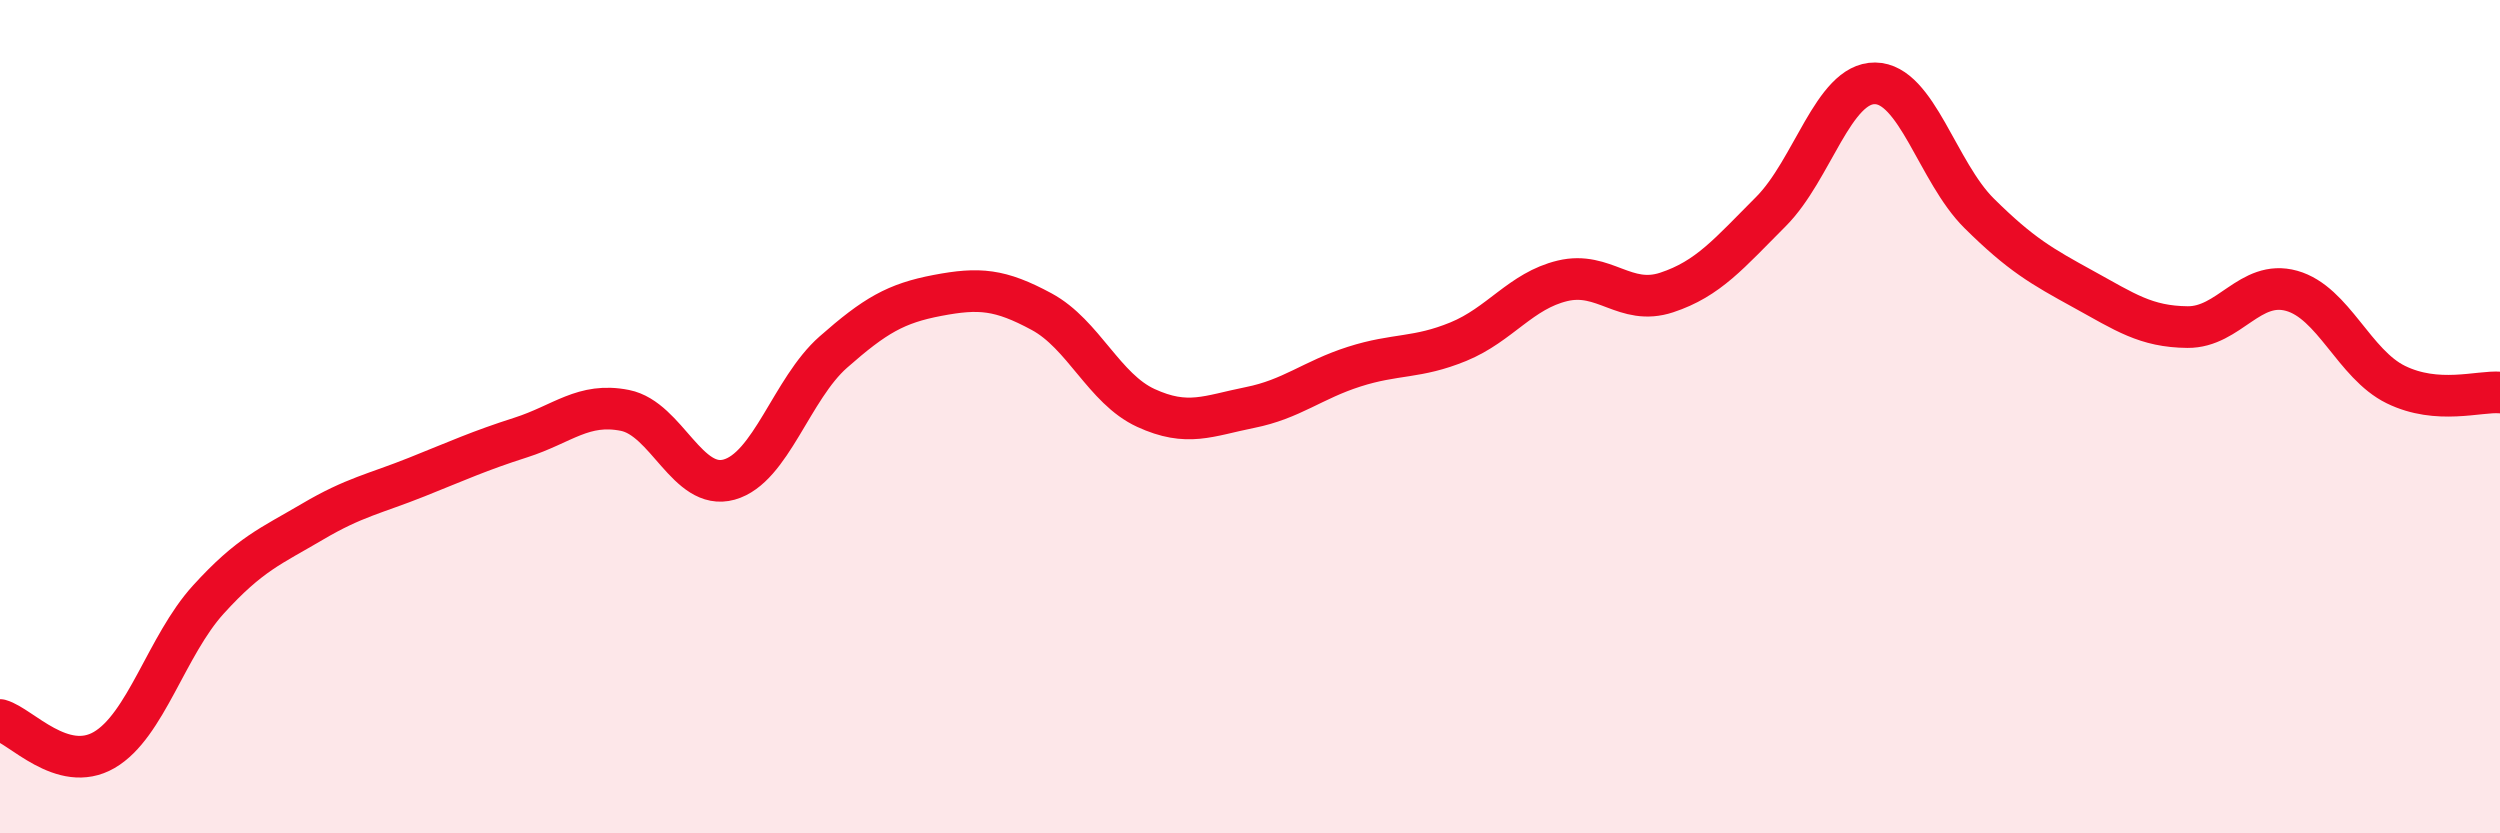 
    <svg width="60" height="20" viewBox="0 0 60 20" xmlns="http://www.w3.org/2000/svg">
      <path
        d="M 0,17.28 C 0.5,17.42 1.5,18.58 2.5,18 C 3.5,17.42 4,15.49 5,14.39 C 6,13.29 6.5,13.11 7.5,12.52 C 8.5,11.93 9,11.85 10,11.45 C 11,11.05 11.5,10.82 12.5,10.5 C 13.5,10.18 14,9.65 15,9.85 C 16,10.05 16.5,11.79 17.5,11.51 C 18.5,11.23 19,9.33 20,8.45 C 21,7.57 21.5,7.28 22.5,7.09 C 23.5,6.9 24,6.94 25,7.48 C 26,8.02 26.5,9.33 27.5,9.79 C 28.5,10.25 29,9.98 30,9.78 C 31,9.58 31.5,9.12 32.5,8.8 C 33.5,8.48 34,8.61 35,8.2 C 36,7.79 36.5,6.98 37.5,6.74 C 38.5,6.5 39,7.35 40,7.02 C 41,6.69 41.5,6.08 42.5,5.08 C 43.5,4.08 44,1.99 45,2 C 46,2.01 46.5,4.13 47.5,5.12 C 48.5,6.11 49,6.39 50,6.94 C 51,7.49 51.5,7.84 52.5,7.85 C 53.5,7.86 54,6.7 55,6.98 C 56,7.26 56.5,8.74 57.5,9.23 C 58.5,9.72 59.5,9.38 60,9.42L60 20L0 20Z"
        fill="#EB0A25"
        opacity="0.1"
        stroke-linecap="round"
        stroke-linejoin="round"
      />
      <path
        d="M 0,17.28 C 0.5,17.42 1.5,18.58 2.5,18 C 3.5,17.42 4,15.49 5,14.39 C 6,13.29 6.5,13.11 7.5,12.52 C 8.5,11.93 9,11.85 10,11.45 C 11,11.05 11.5,10.82 12.5,10.5 C 13.5,10.18 14,9.65 15,9.85 C 16,10.05 16.5,11.79 17.5,11.51 C 18.5,11.23 19,9.33 20,8.45 C 21,7.57 21.5,7.28 22.5,7.09 C 23.5,6.9 24,6.94 25,7.48 C 26,8.02 26.5,9.33 27.5,9.79 C 28.5,10.25 29,9.98 30,9.78 C 31,9.58 31.5,9.12 32.5,8.8 C 33.5,8.48 34,8.61 35,8.2 C 36,7.79 36.5,6.98 37.5,6.74 C 38.5,6.5 39,7.35 40,7.02 C 41,6.69 41.5,6.08 42.5,5.08 C 43.5,4.08 44,1.99 45,2 C 46,2.01 46.5,4.13 47.5,5.12 C 48.5,6.11 49,6.39 50,6.94 C 51,7.49 51.5,7.84 52.5,7.85 C 53.5,7.86 54,6.7 55,6.98 C 56,7.26 56.5,8.74 57.5,9.23 C 58.5,9.72 59.5,9.38 60,9.42"
        stroke="#EB0A25"
        stroke-width="1"
        fill="none"
        stroke-linecap="round"
        stroke-linejoin="round"
      />
    </svg>
  